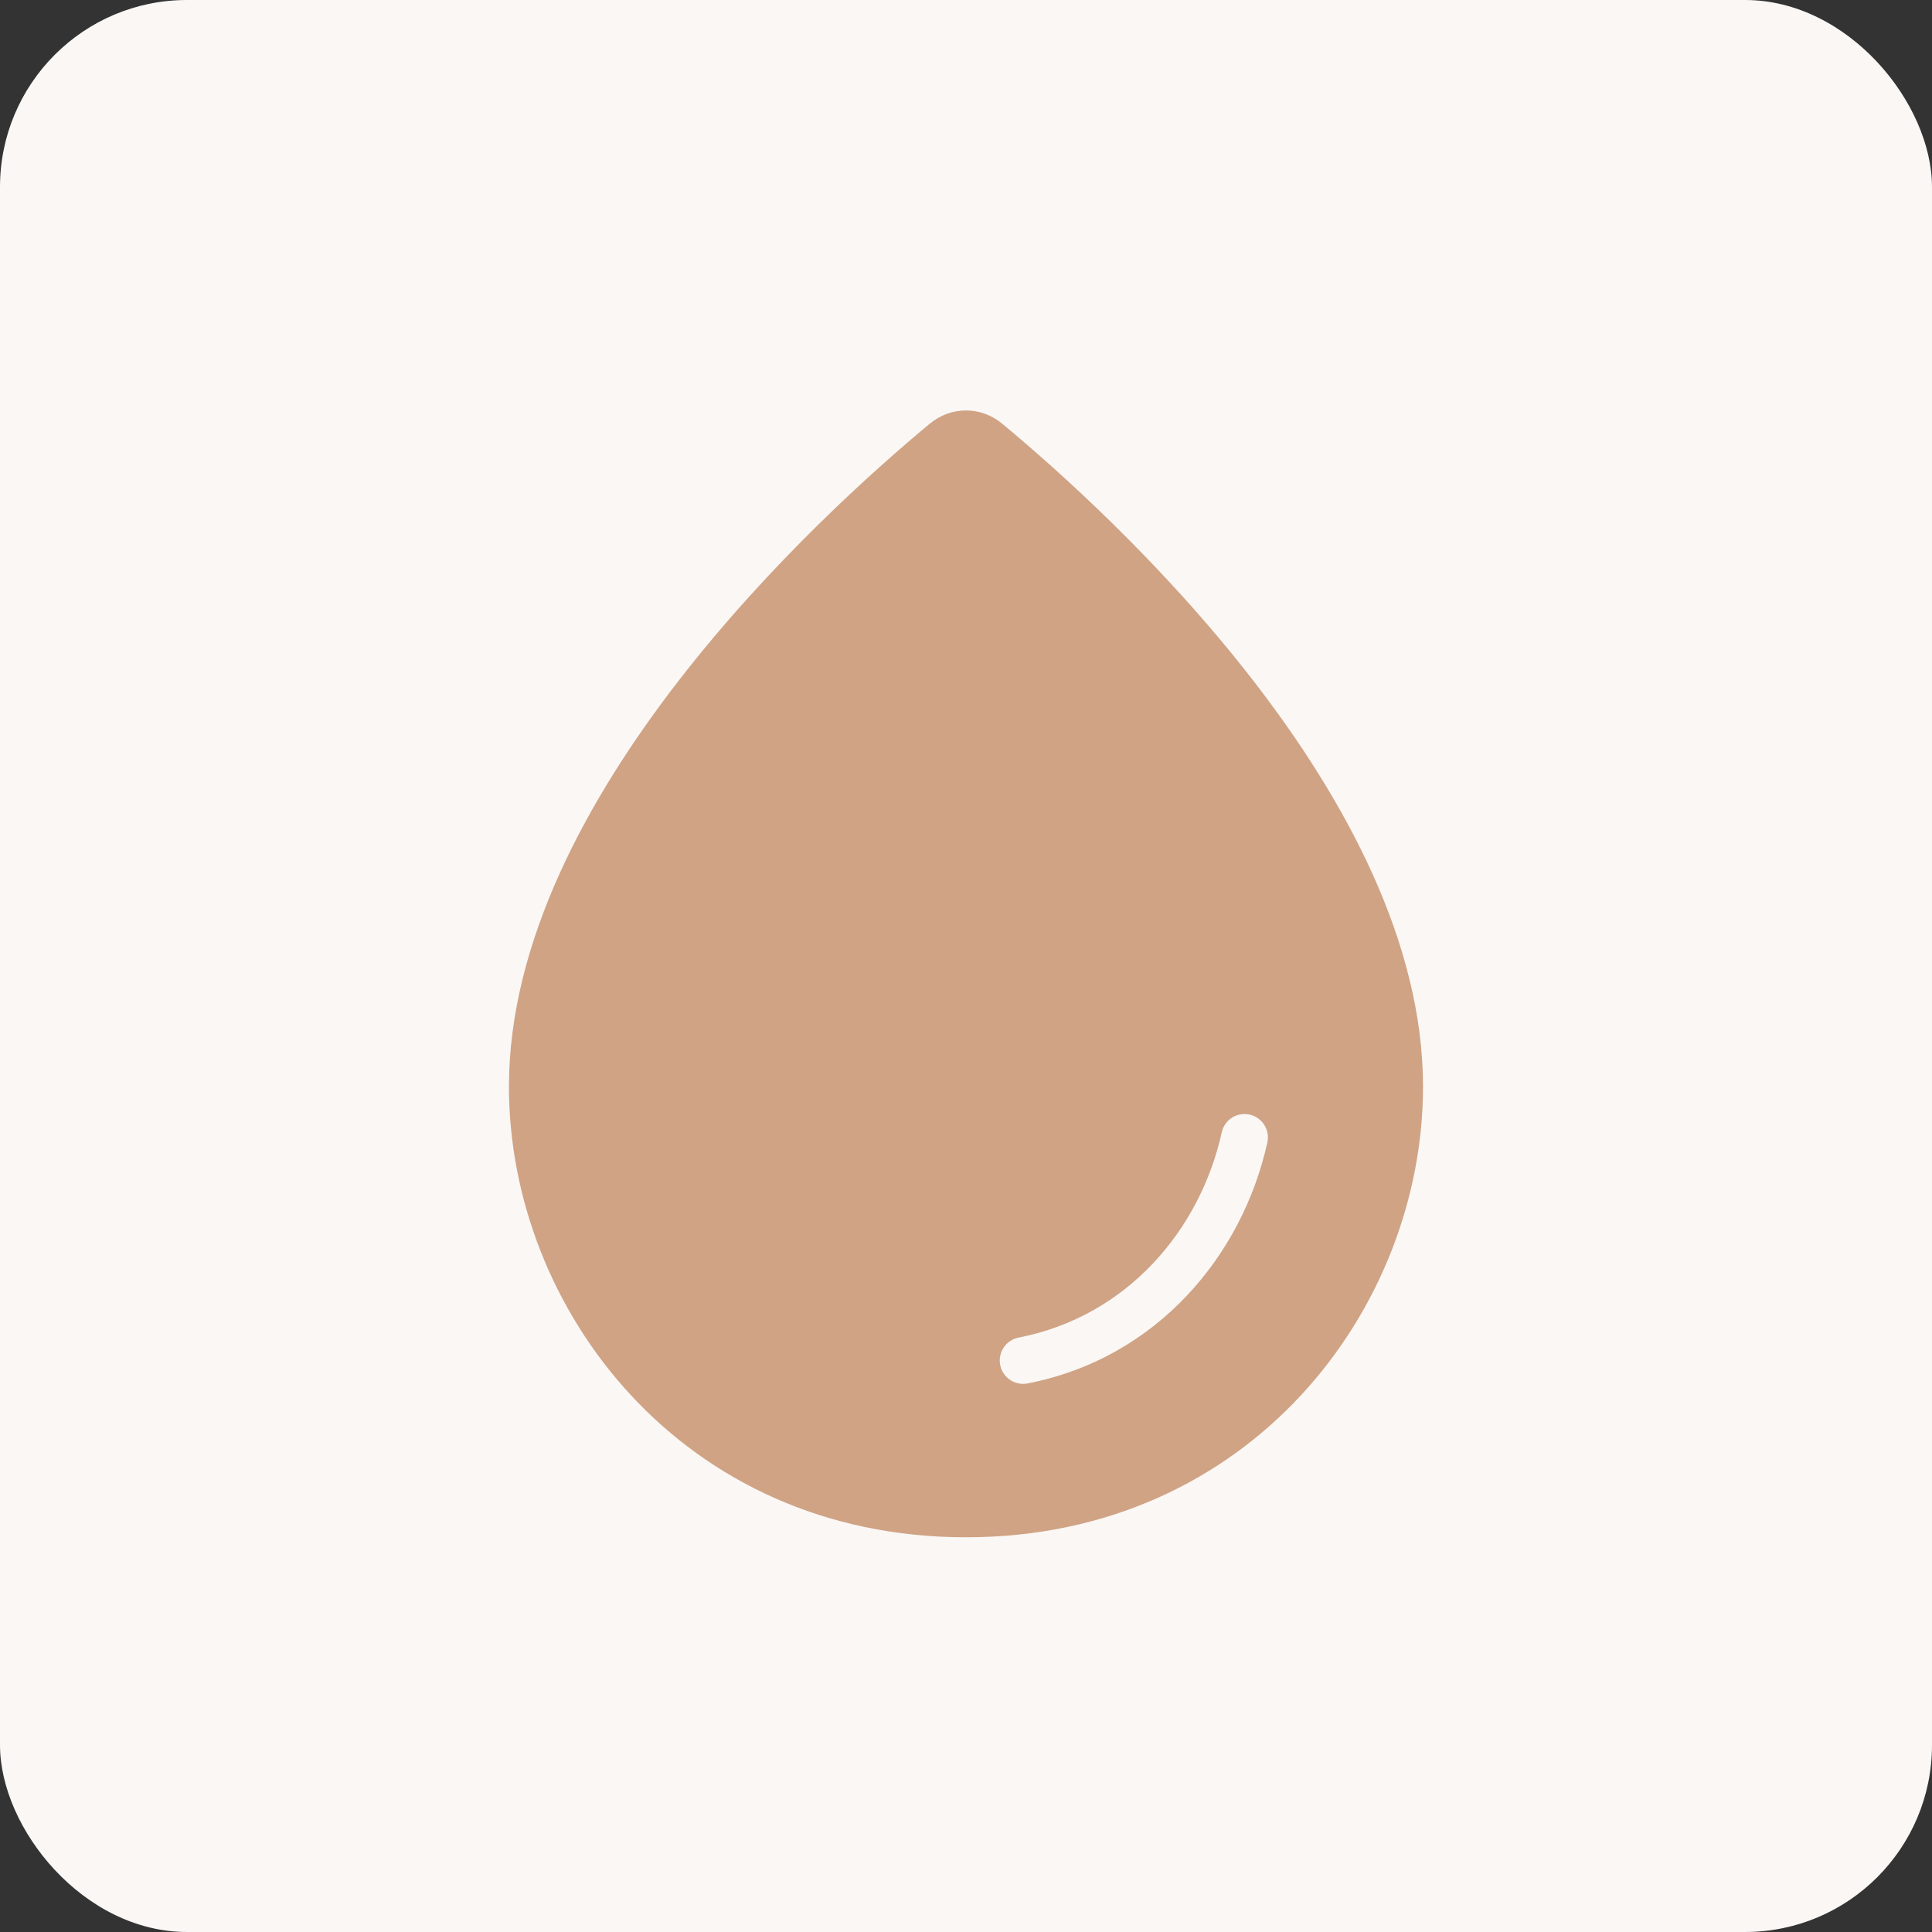 <?xml version="1.0" encoding="UTF-8"?> <svg xmlns="http://www.w3.org/2000/svg" width="62" height="62" viewBox="0 0 62 62" fill="none"><rect x="0" y="0" width="62" height="62" fill="#333333" stroke="none"/><rect width="62" height="62" rx="6" fill="#FAF7F5"></rect><path fill-rule="evenodd" clip-rule="evenodd" d="M29.836 13.598C26.366 16.477 16.333 25.604 16.333 34.87C16.333 42 21.887 49.333 31 49.333C40.112 49.333 45.666 42 45.666 34.87C45.666 25.604 35.633 16.477 32.163 13.598C31.48 13.03 30.52 13.03 29.836 13.598ZM32.69 42.924C32.283 43.003 32.018 43.397 32.097 43.803C32.176 44.21 32.57 44.475 32.977 44.396C37.142 43.585 39.873 40.275 40.671 36.662C40.761 36.257 40.505 35.857 40.101 35.768C39.696 35.678 39.296 35.934 39.207 36.338C38.516 39.466 36.175 42.245 32.69 42.924Z" fill="#CFA384"></path></svg> 
